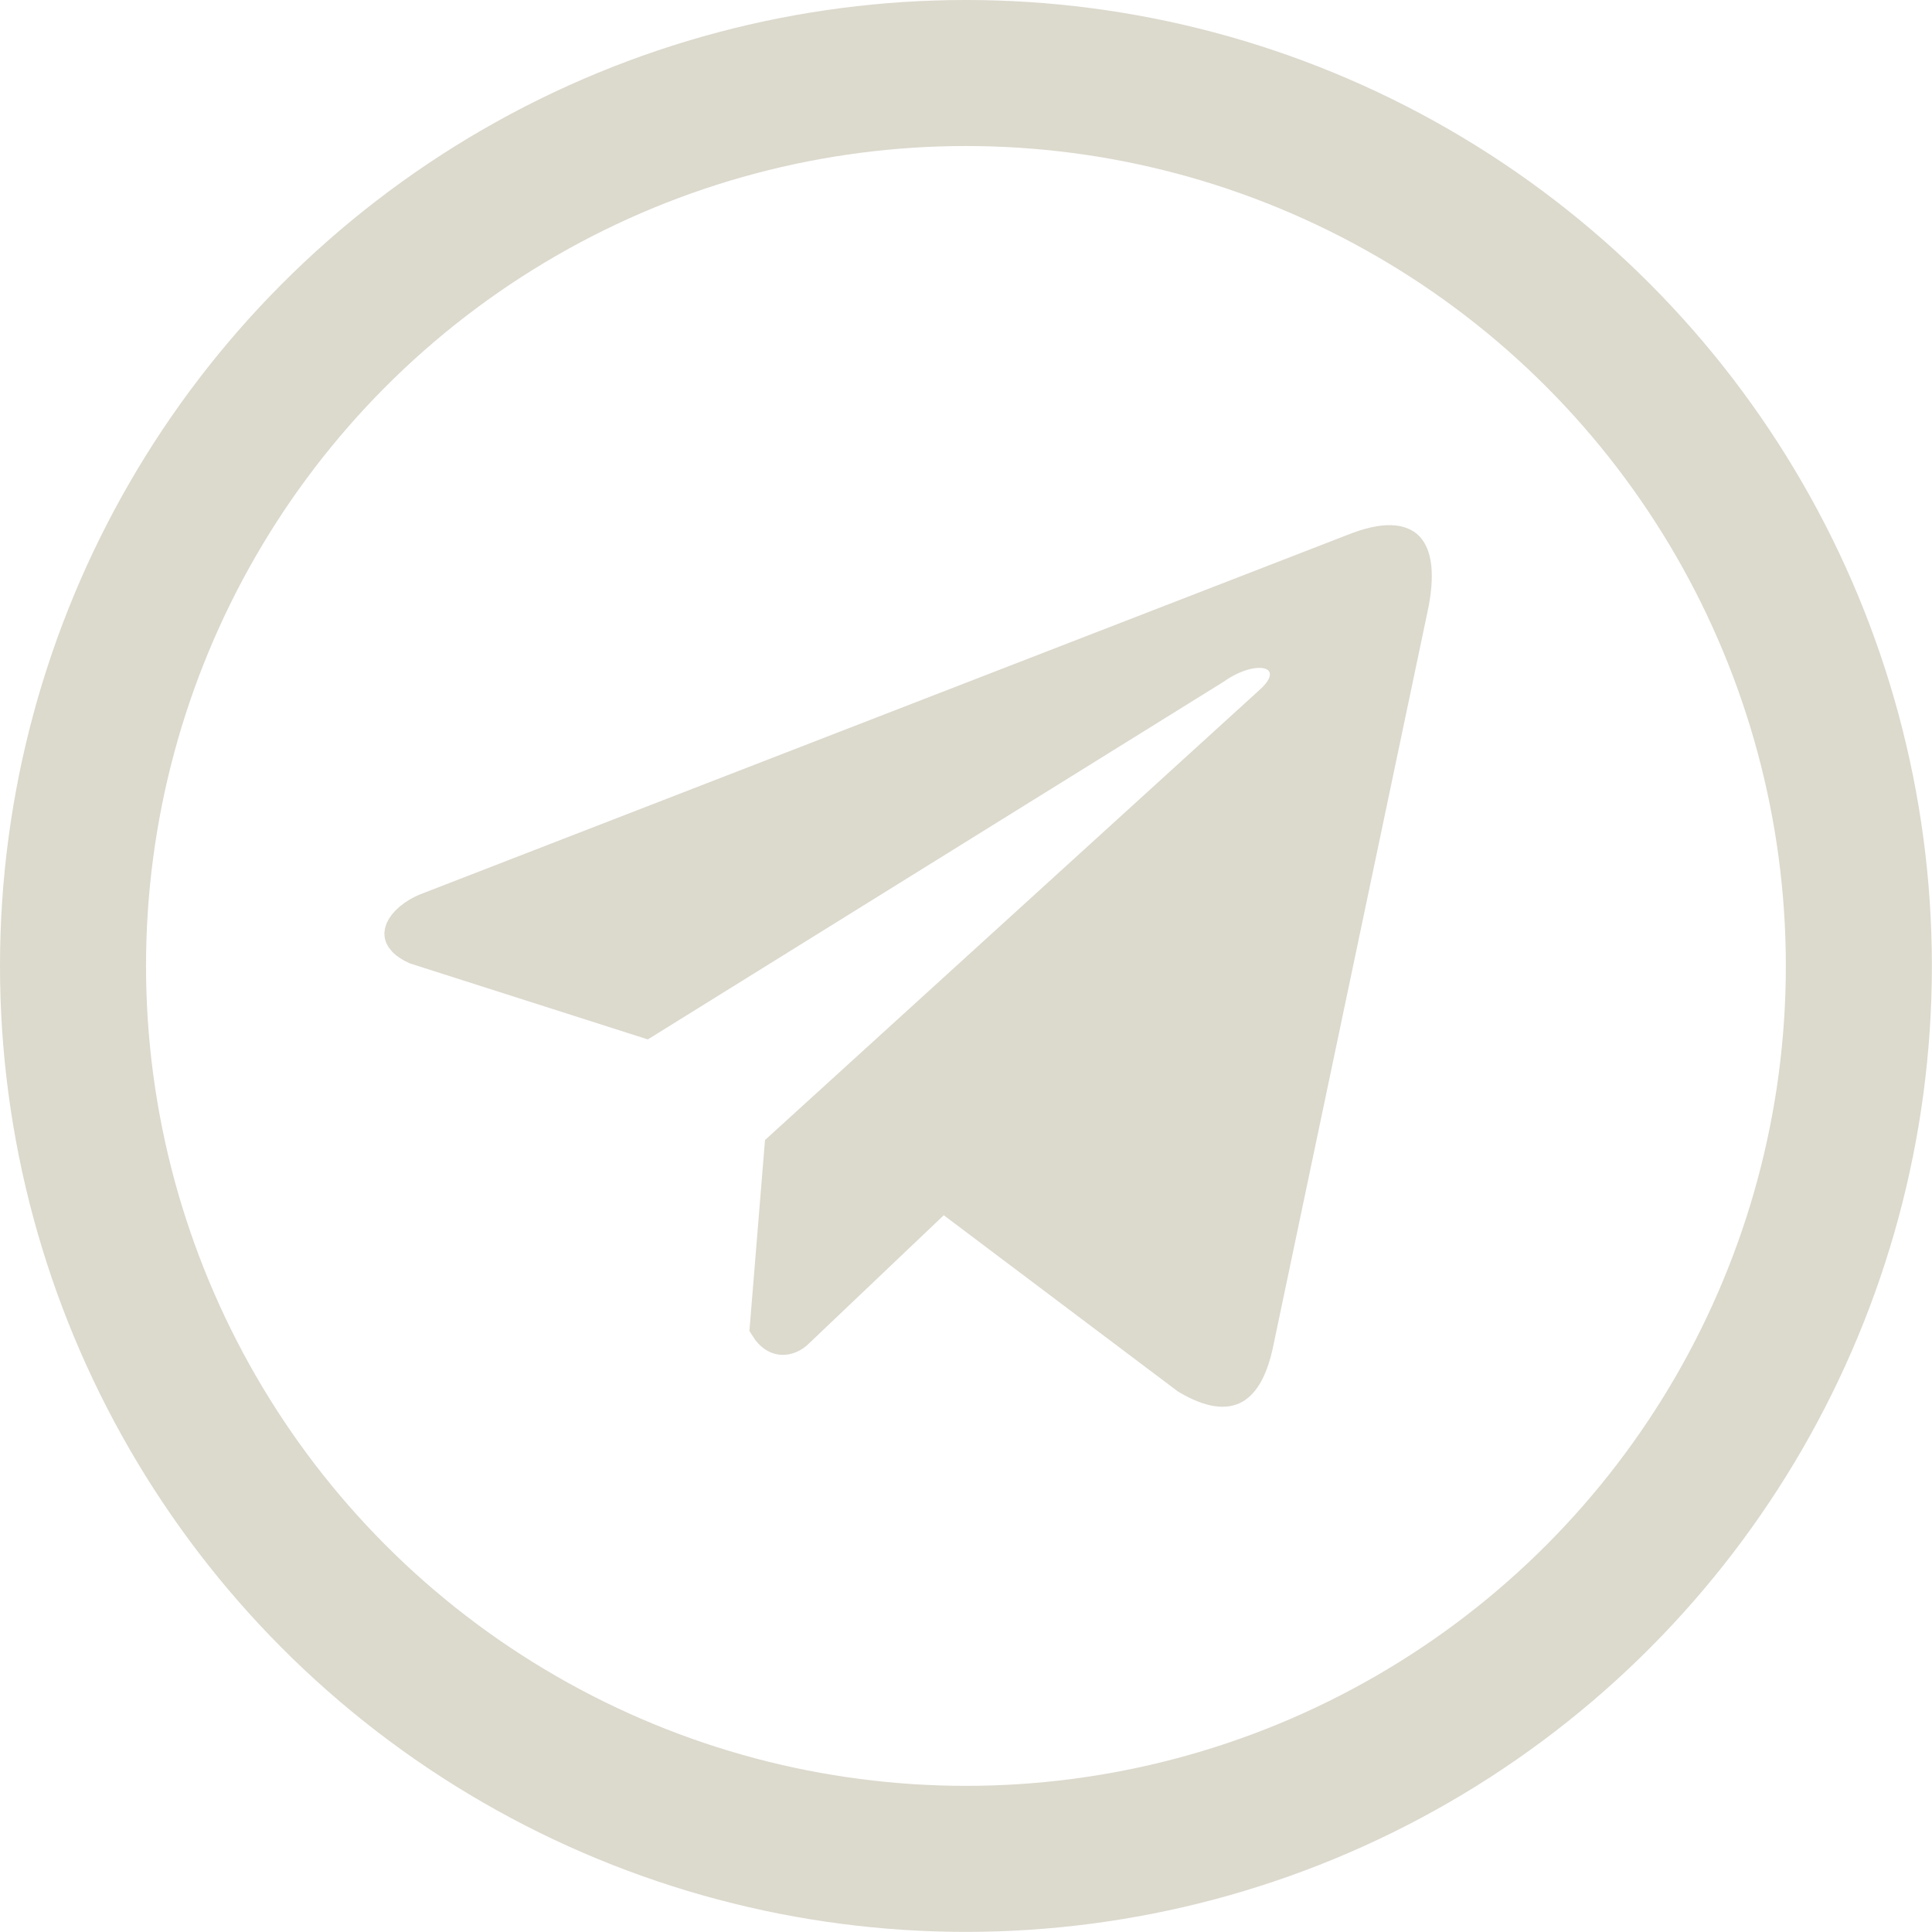 <svg width="62" height="62" viewBox="0 0 62 62" fill="none" xmlns="http://www.w3.org/2000/svg">
    <circle cx="30.998" cy="30.998" r="28.655" stroke="#DCD9CD" stroke-width="4.686"/>
    <path d="M43.431 17.72L43.431 17.72L43.439 17.717C44.516 17.283 44.961 17.445 45.122 17.609C45.217 17.705 45.313 17.885 45.349 18.213C45.384 18.542 45.354 18.979 45.234 19.528L45.233 19.532L40.302 43.001L40.302 43.001L40.301 43.008C40.12 43.924 39.834 44.336 39.572 44.479C39.349 44.602 38.927 44.638 38.13 44.169L30.639 38.531L30.242 38.232L29.883 38.574L25.504 42.739C25.348 42.871 25.18 42.911 25.049 42.887C24.948 42.869 24.795 42.8 24.649 42.567L25.115 36.862L40.805 22.582C40.805 22.581 40.806 22.581 40.807 22.58C40.94 22.461 41.056 22.337 41.144 22.209C41.23 22.084 41.314 21.921 41.334 21.729C41.356 21.517 41.295 21.295 41.134 21.123C40.989 20.968 40.809 20.901 40.669 20.872C40.395 20.815 40.089 20.862 39.816 20.948C39.535 21.037 39.232 21.185 38.938 21.393L20.71 32.716L13.361 30.368C13.117 30.255 13.006 30.145 12.959 30.076C12.919 30.016 12.915 29.971 12.926 29.921C12.956 29.777 13.153 29.491 13.666 29.258L43.431 17.72Z" fill="#DCD9CD" stroke="#DCD9CD" stroke-width="1.171"/>
</svg>